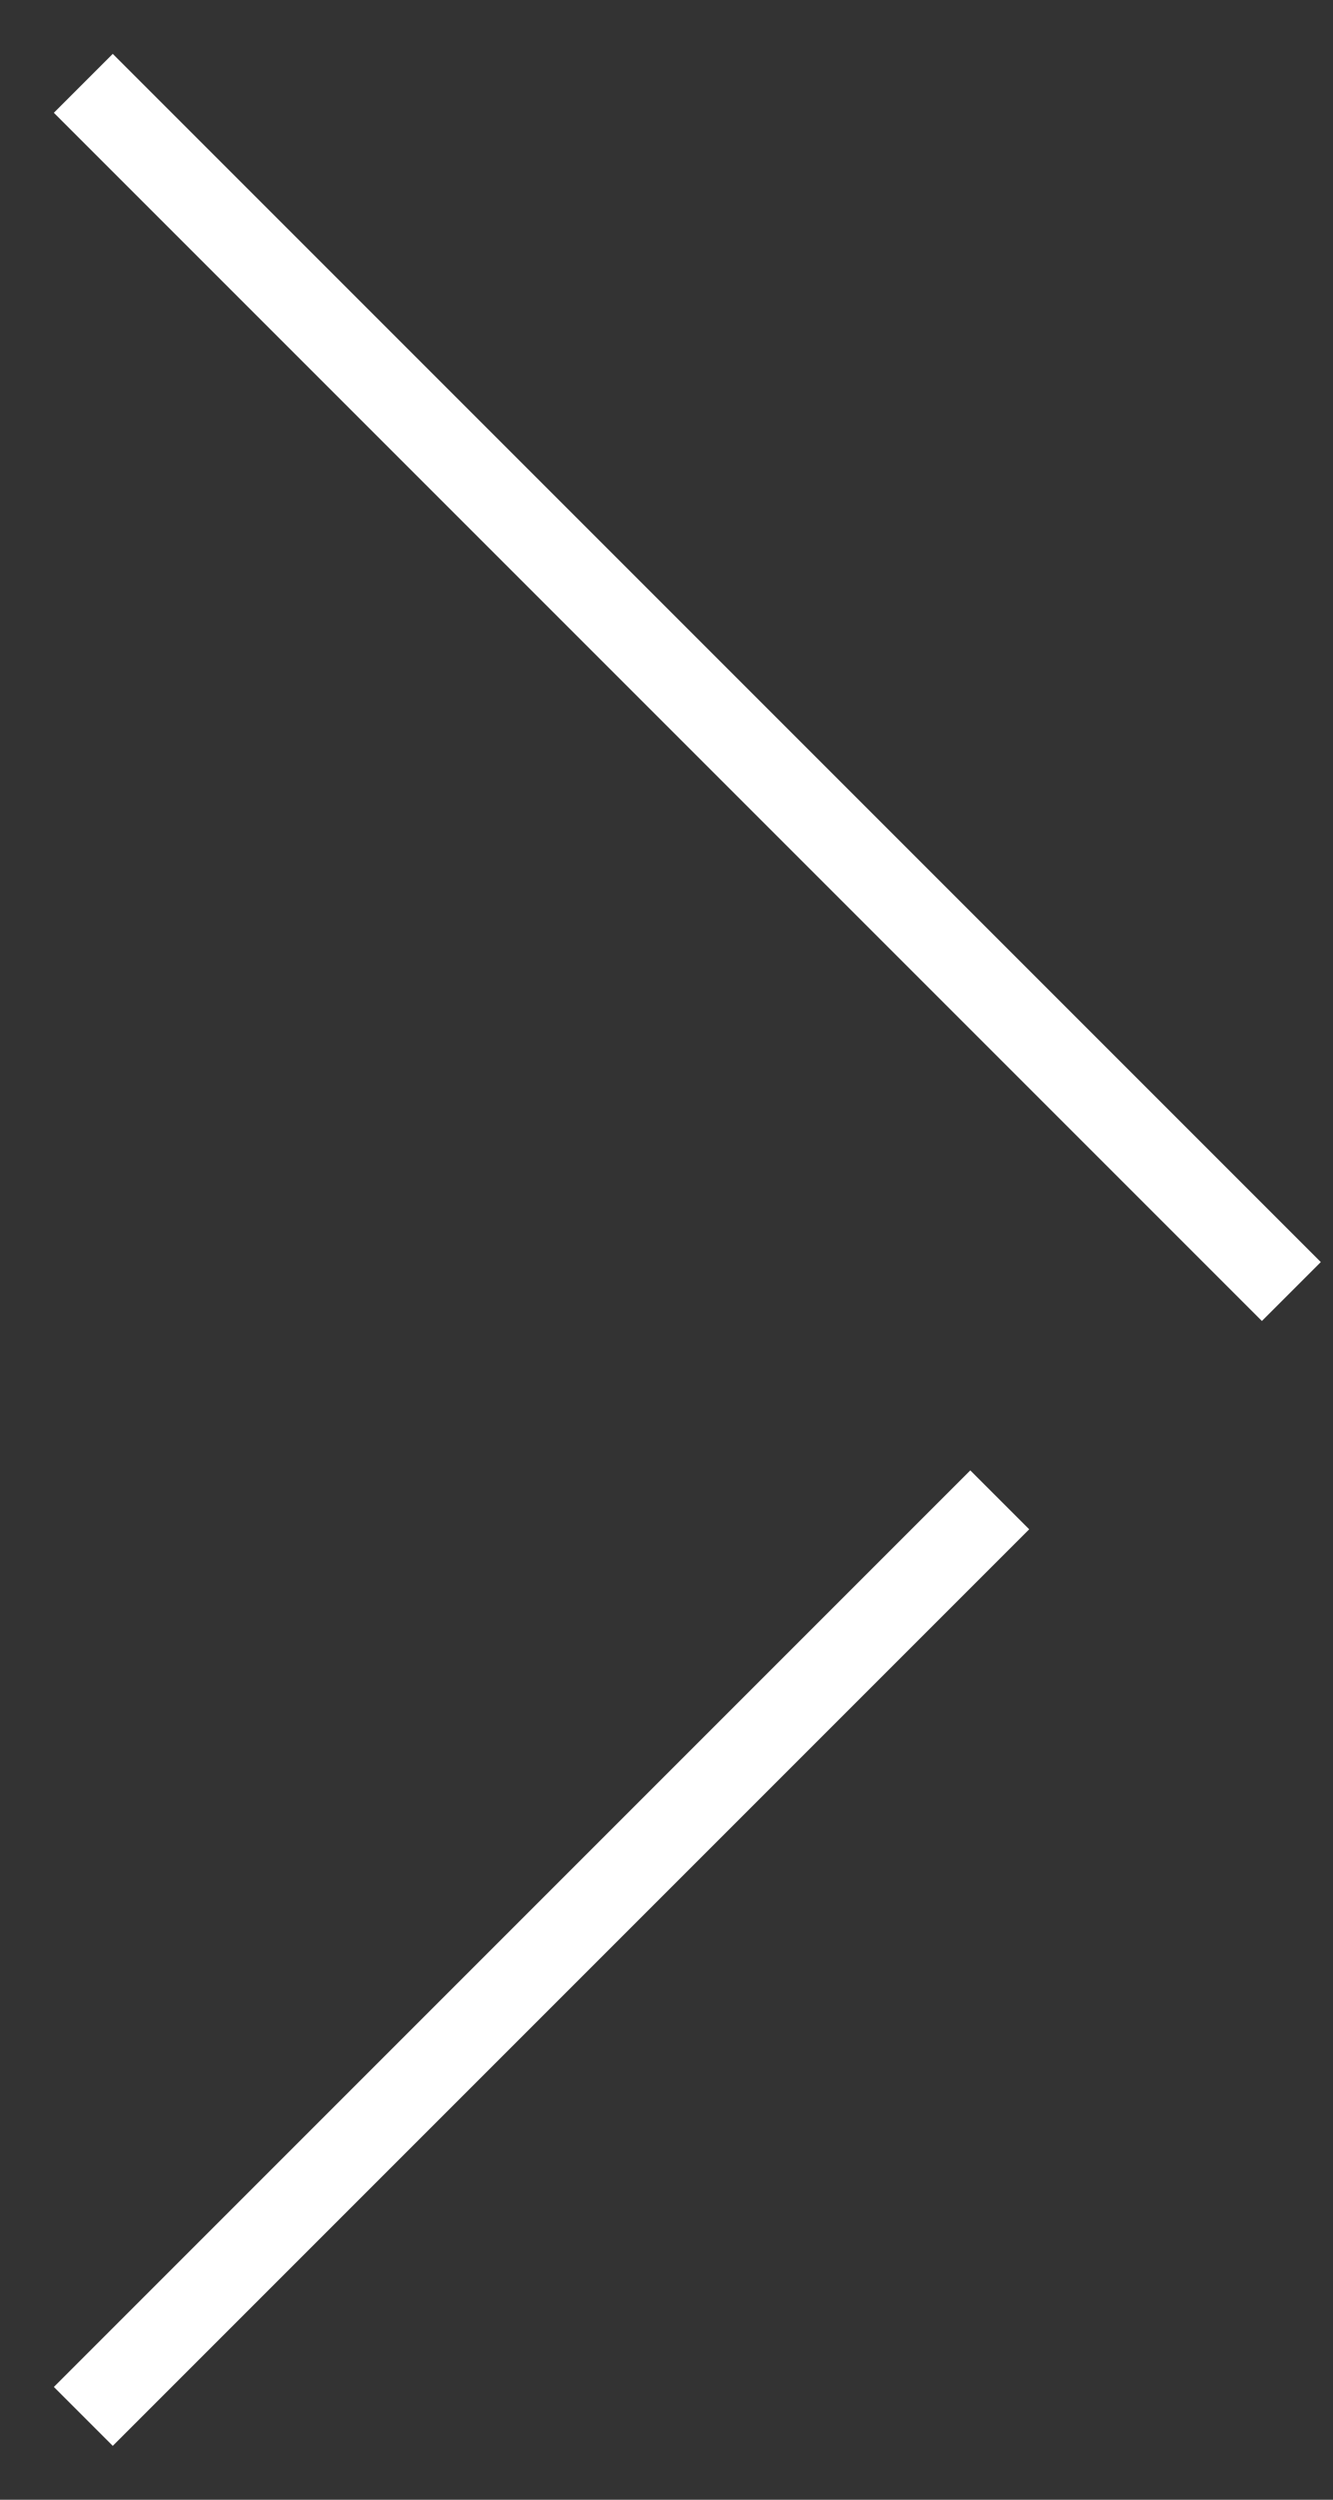 <svg width="16" height="30" viewBox="0 0 16 30" fill="none" xmlns="http://www.w3.org/2000/svg">
<rect x="0" y="0" width="16" height="30" fill="#333333" stroke="none"/>
<path d="M1 1L15.5 15.5" stroke="white"/>
<path d="M1 29L12 18" stroke="white"/>
</svg>
